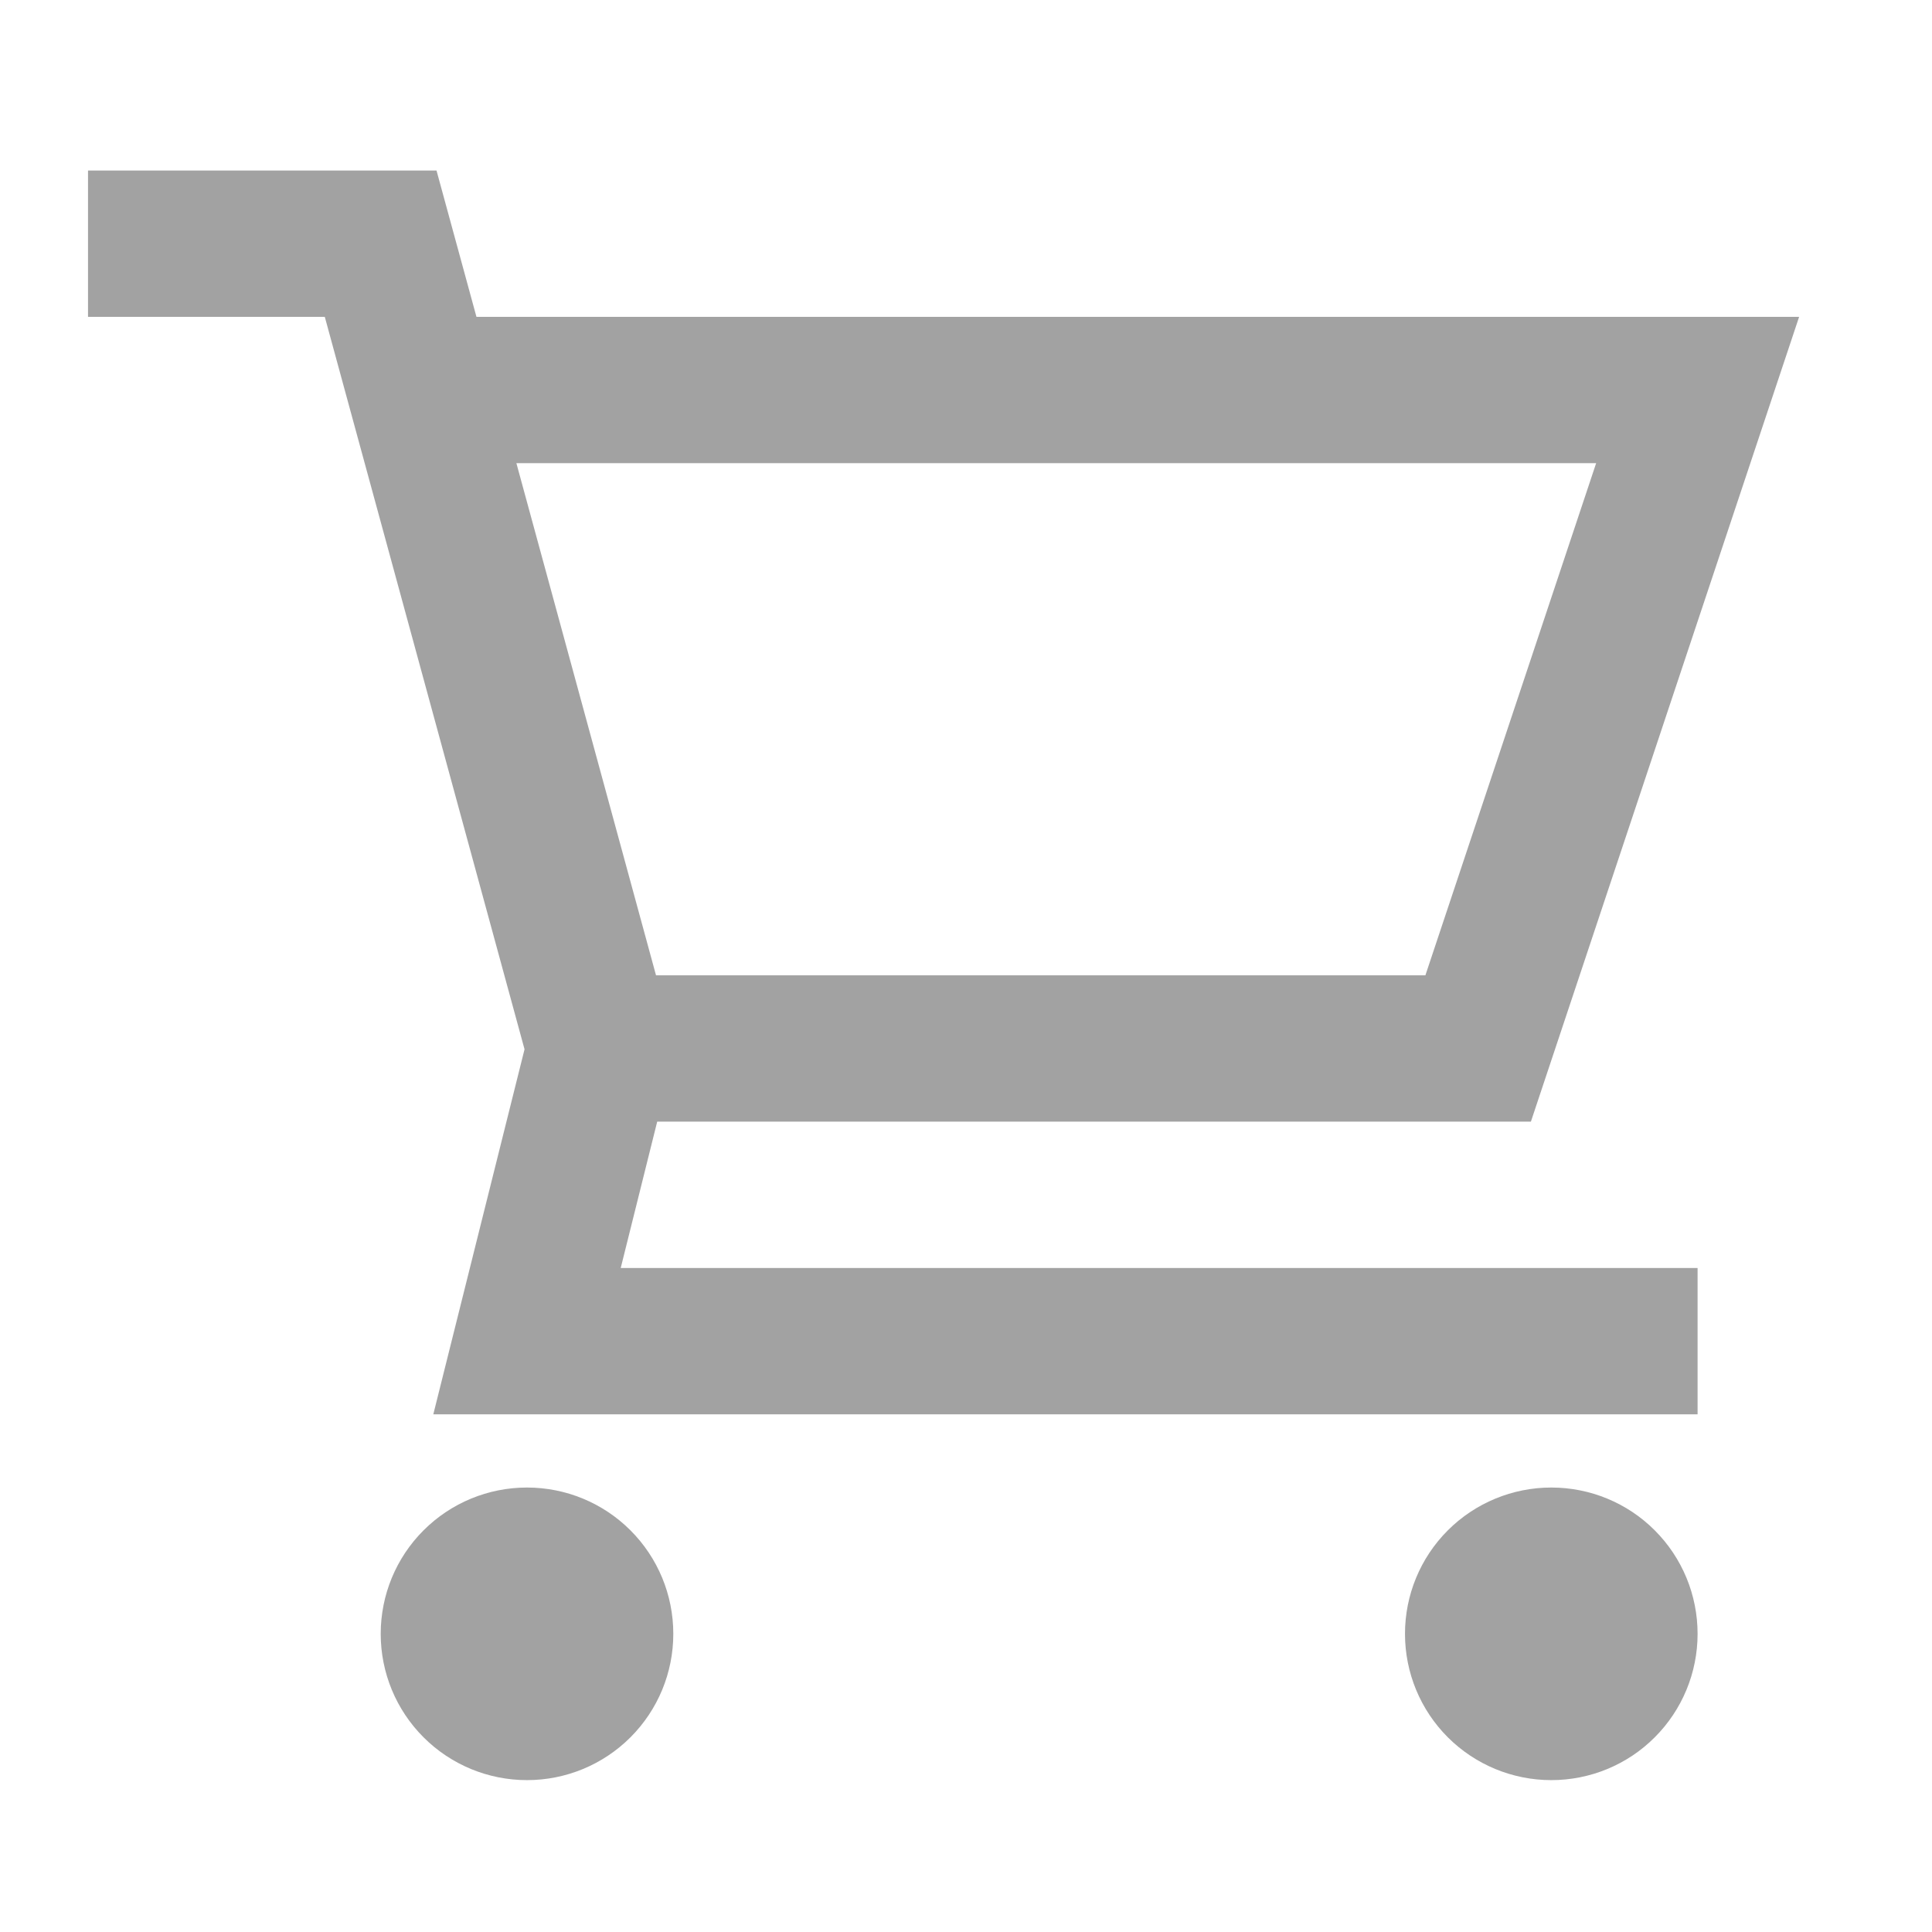 <?xml version="1.0" encoding="UTF-8"?> <svg xmlns="http://www.w3.org/2000/svg" width="18" height="18" viewBox="0 0 18 18" fill="none"><g clip-path="url(#clip0_4028_1392)"><path d="M0.82 1.589H4.067L4.439 2.952H16.762L14.263 10.45H6.123L5.783 11.814H15.816V13.177H4.037L4.887 9.776L3.026 2.952H0.82V1.589ZM6.112 9.087H13.28L14.871 4.315H4.811L6.112 9.087ZM3.547 15.222C3.547 14.86 3.69 14.514 3.946 14.258C4.202 14.002 4.548 13.859 4.91 13.859C5.272 13.859 5.618 14.002 5.874 14.258C6.13 14.514 6.273 14.86 6.273 15.222C6.273 15.584 6.13 15.93 5.874 16.186C5.618 16.442 5.272 16.585 4.91 16.585C4.548 16.585 4.202 16.442 3.946 16.186C3.69 15.93 3.547 15.584 3.547 15.222ZM13.09 15.222C13.09 14.86 13.233 14.514 13.489 14.258C13.745 14.002 14.092 13.859 14.453 13.859C14.815 13.859 15.162 14.002 15.417 14.258C15.673 14.514 15.816 14.86 15.816 15.222C15.816 15.584 15.673 15.93 15.417 16.186C15.162 16.442 14.815 16.585 14.453 16.585C14.092 16.585 13.745 16.442 13.489 16.186C13.233 15.93 13.09 15.584 13.09 15.222Z" fill="#A2A2A2"></path></g><defs><clipPath id="clip0_4028_1392"><rect width="16.36" height="16.36" fill="white" transform="translate(0.82 0.907)"></rect></clipPath></defs></svg> 
